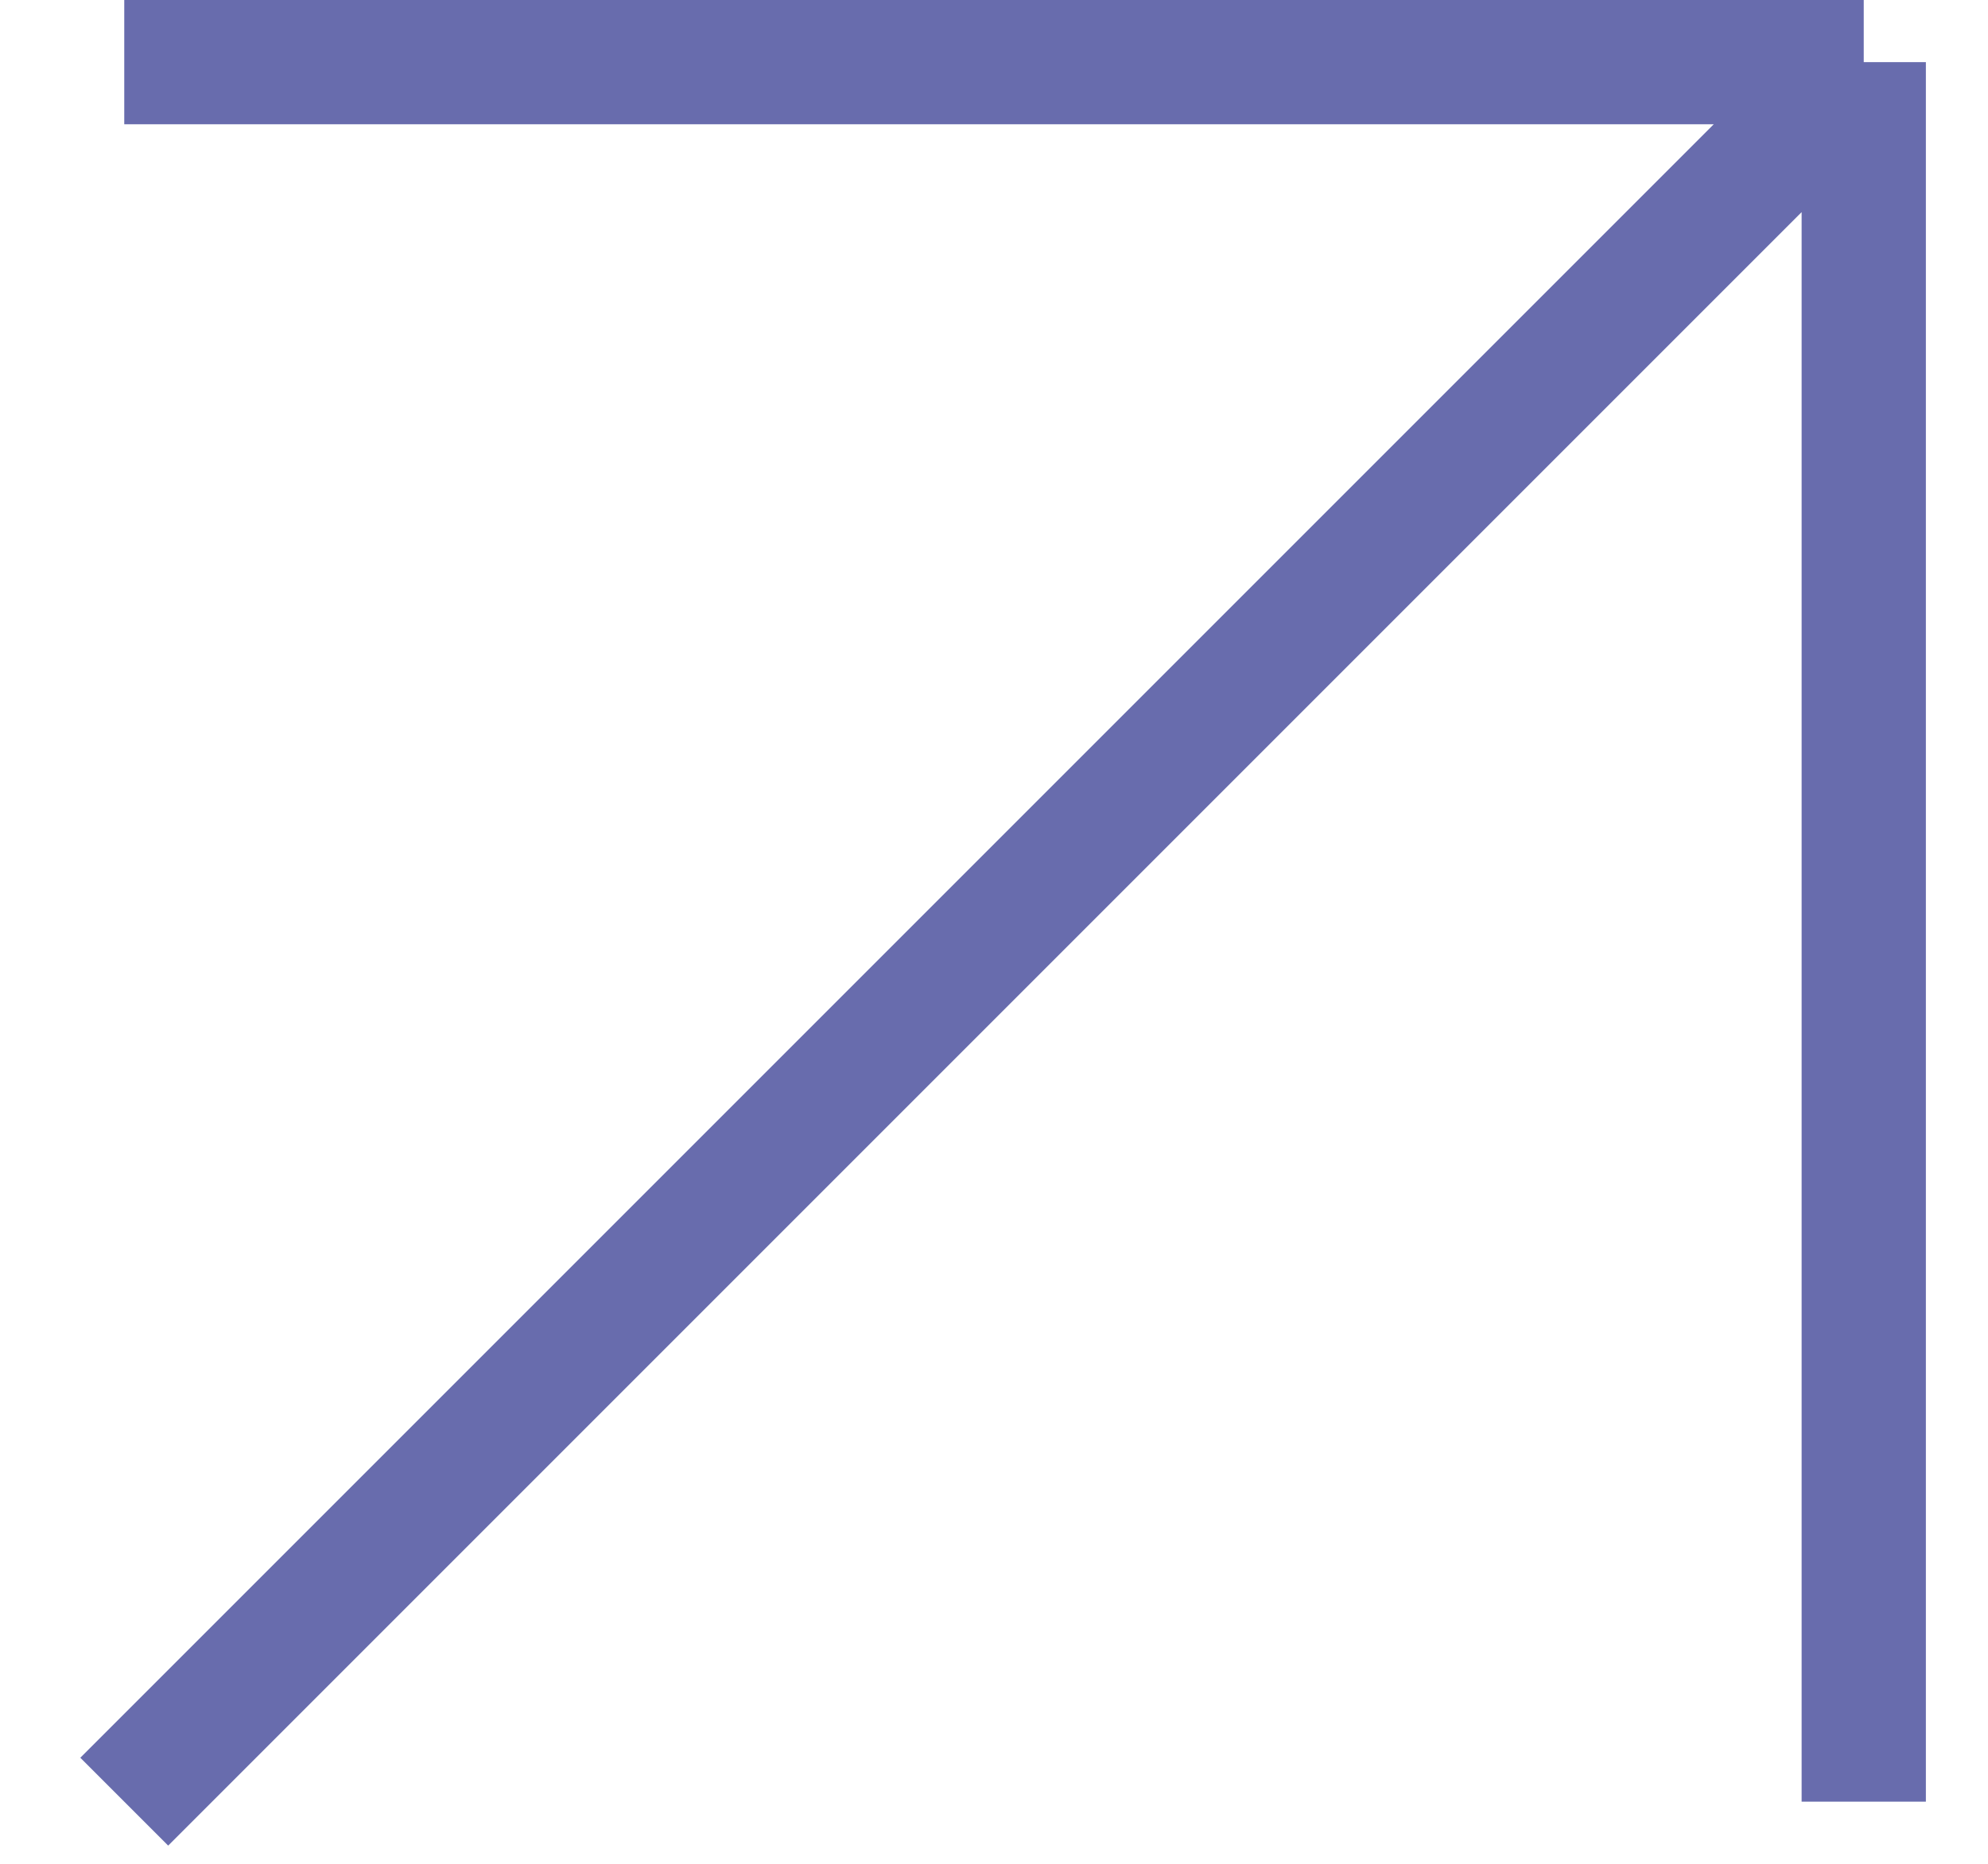 <?xml version="1.0" encoding="UTF-8"?> <svg xmlns="http://www.w3.org/2000/svg" width="16" height="15" viewBox="0 0 16 15" fill="none"><path d="M1 14.5L15 0.5M15 0.5H1M15 0.5V14.5" stroke="#686CAD"></path></svg> 